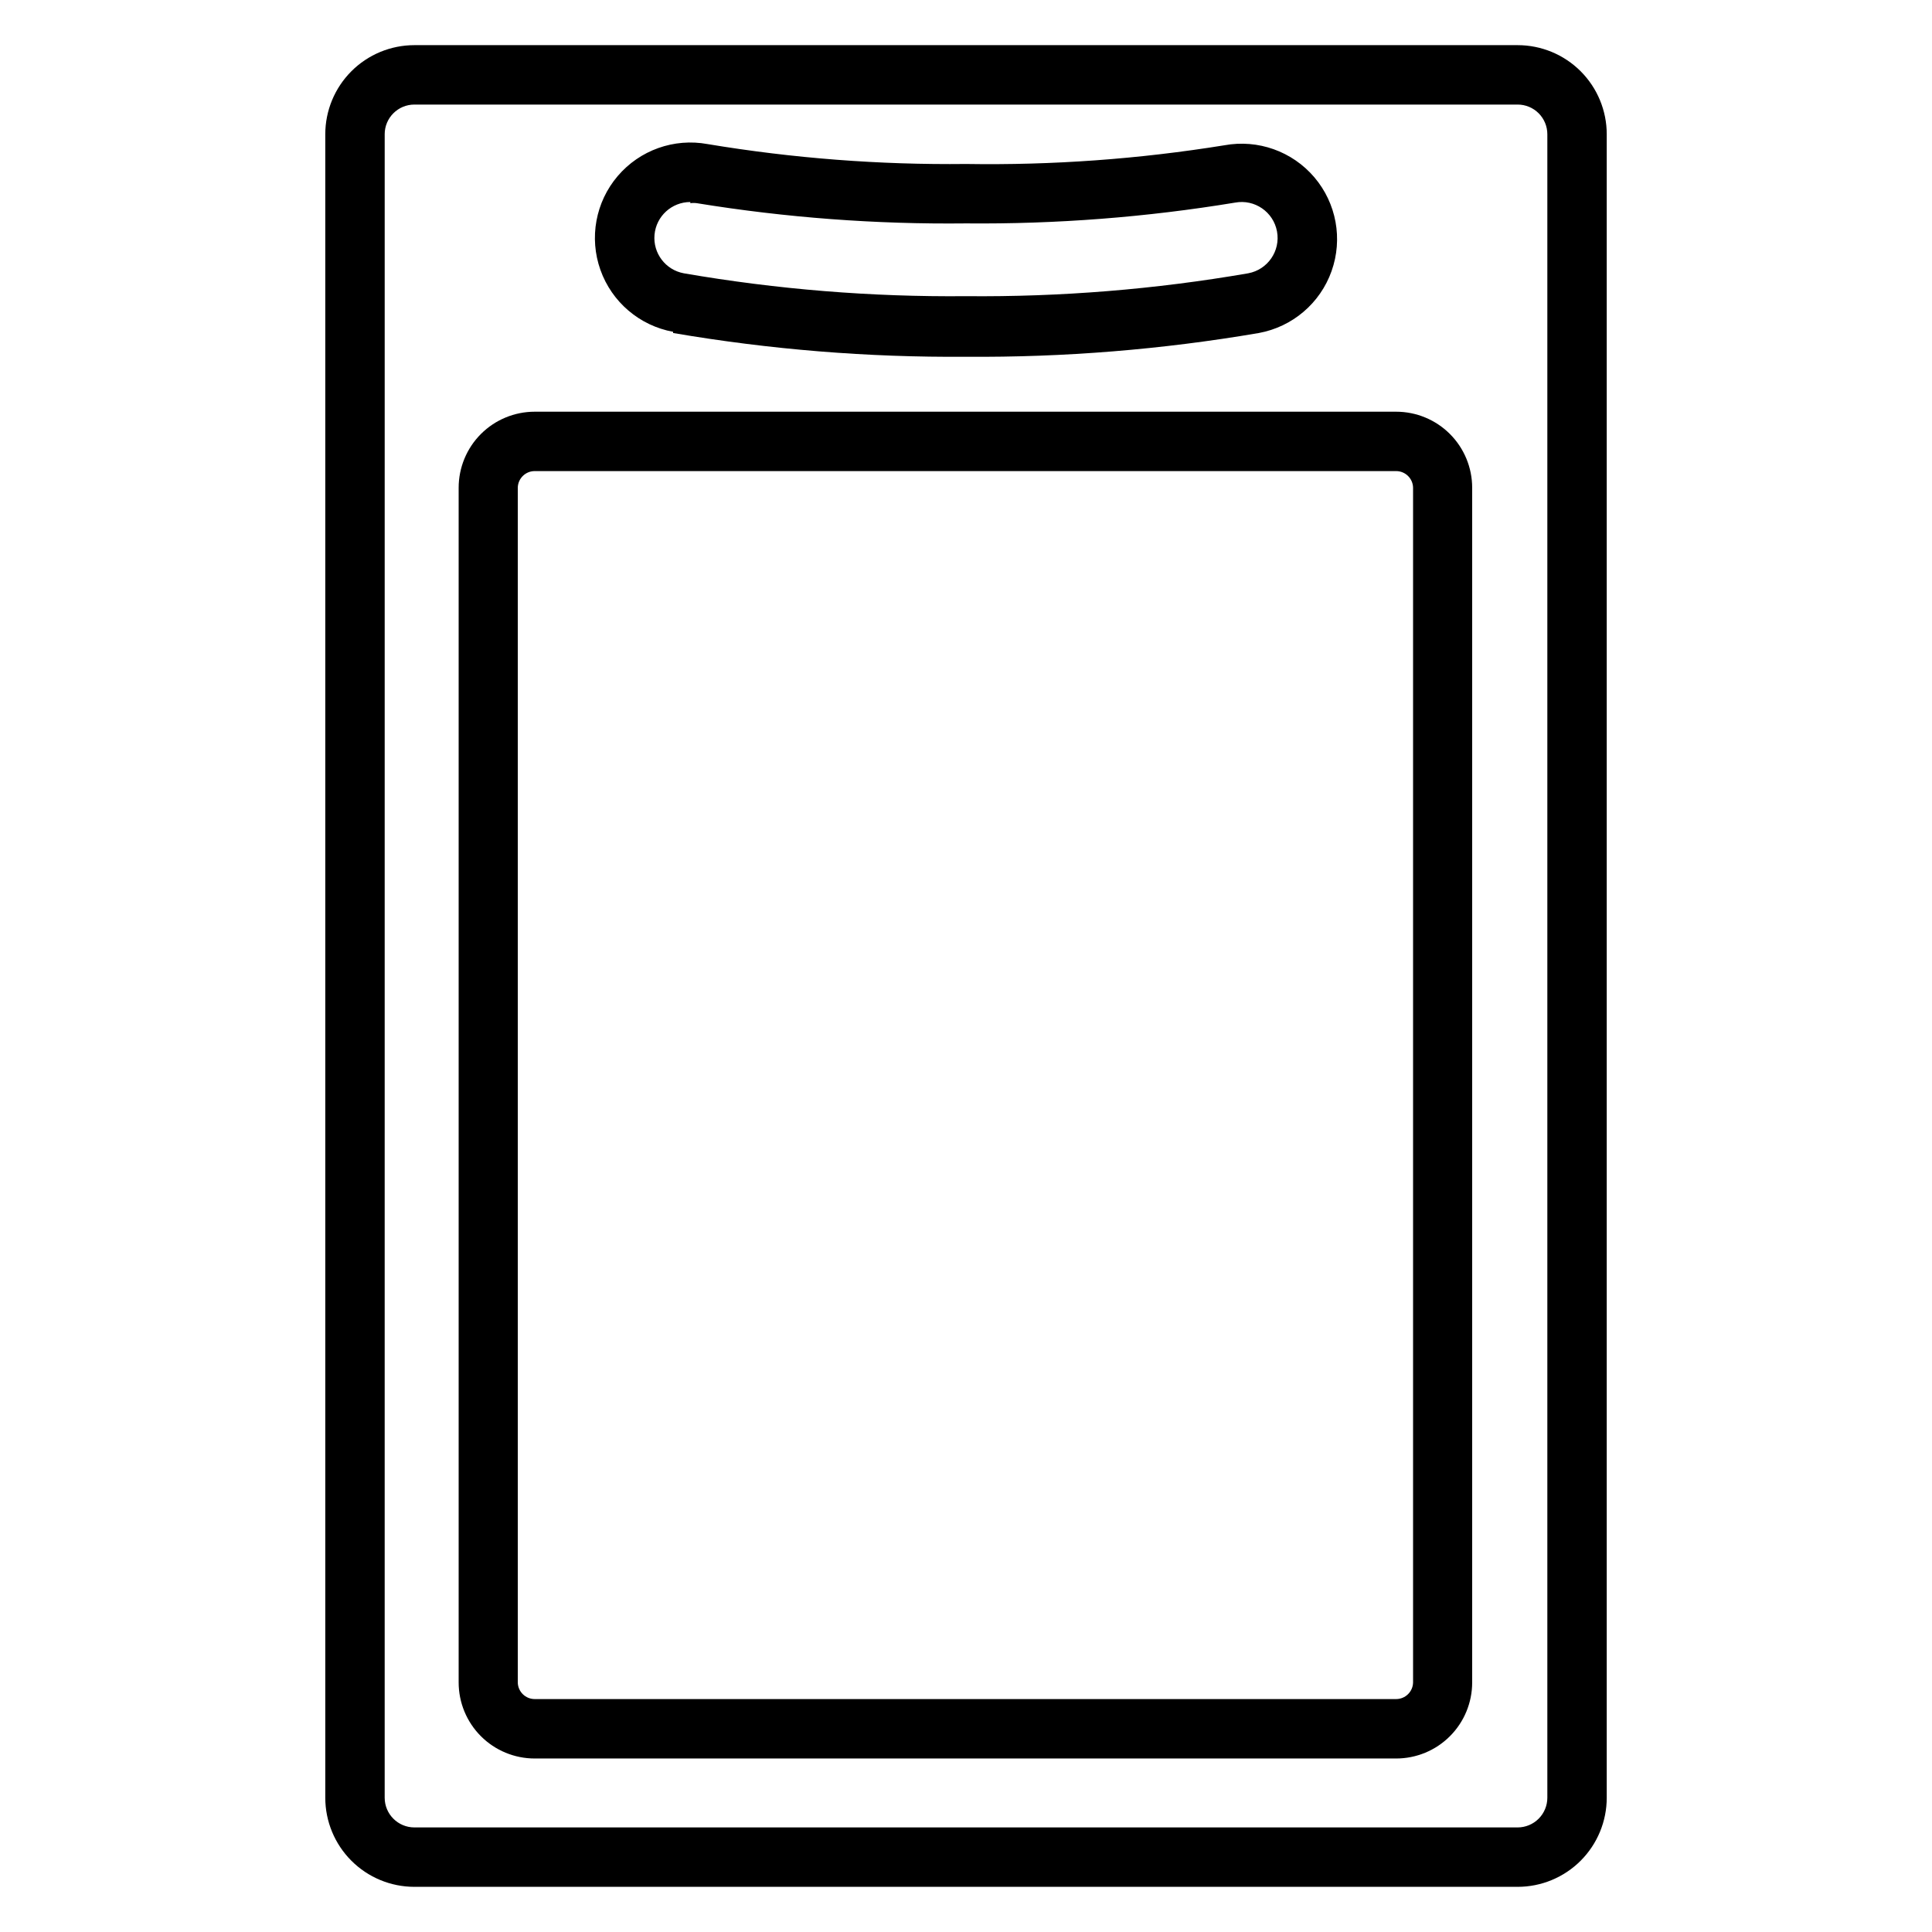 <?xml version="1.0" encoding="UTF-8"?>
<!-- Uploaded to: ICON Repo, www.svgrepo.com, Generator: ICON Repo Mixer Tools -->
<svg fill="#000000" width="800px" height="800px" version="1.1" viewBox="144 144 512 512" xmlns="http://www.w3.org/2000/svg">
 <g>
  <path d="m253.82 644.03h292.37c6.262 0 12.27-2.488 16.699-6.918 4.426-4.43 6.914-10.434 6.914-16.699v-440.83c0-6.262-2.488-12.27-6.914-16.699-4.43-4.43-10.438-6.918-16.699-6.918h-292.37c-6.266 0-12.273 2.488-16.699 6.918-4.43 4.43-6.918 10.438-6.918 16.699v440.83c0 6.266 2.488 12.27 6.918 16.699 4.426 4.43 10.434 6.918 16.699 6.918zm-7.871-464.45h-0.004c0-4.348 3.527-7.871 7.875-7.871h292.37c2.086 0 4.09 0.828 5.566 2.305s2.305 3.477 2.305 5.566v440.83c0 2.09-0.828 4.09-2.305 5.566-1.477 1.477-3.481 2.309-5.566 2.309h-292.37c-4.348 0-7.875-3.527-7.875-7.875z"/>
  <path d="m285.7 610.02h228.29c5.348 0 10.473-2.121 14.25-5.902 3.781-3.777 5.902-8.906 5.902-14.25v-316.61c0-5.344-2.121-10.469-5.902-14.25-3.777-3.777-8.902-5.902-14.25-5.902h-228.29c-5.344 0-10.469 2.125-14.25 5.902-3.777 3.781-5.902 8.906-5.902 14.25v316.61c0 5.344 2.125 10.473 5.902 14.25 3.781 3.781 8.906 5.902 14.25 5.902zm-4.484-336.77c0.043-2.445 2.039-4.406 4.484-4.406h228.29c2.449 0 4.445 1.961 4.488 4.406v316.61c-0.043 2.449-2.039 4.41-4.488 4.41h-228.29c-2.445 0-4.441-1.961-4.484-4.41z"/>
  <path d="m322.38 232.25c25.637 4.383 51.613 6.492 77.621 6.297 26.008 0.195 51.98-1.914 77.617-6.297 8.887-1.633 16.23-7.879 19.258-16.391 3.031-8.516 1.293-17.996-4.562-24.879-5.859-6.879-14.941-10.113-23.828-8.48-22.637 3.66-45.555 5.32-68.484 4.957-22.941 0.258-45.859-1.504-68.488-5.273-8.887-1.633-17.969 1.602-23.824 8.484-5.859 6.879-7.598 16.363-4.566 24.875 3.031 8.512 10.371 14.762 19.258 16.391zm4.566-34.402c0.574-0.082 1.16-0.082 1.734 0 23.574 3.836 47.438 5.625 71.32 5.356 23.887 0.219 47.75-1.625 71.32-5.512 5.172-0.957 10.141 2.461 11.098 7.637 0.957 5.172-2.461 10.141-7.637 11.098-24.695 4.266-49.723 6.297-74.781 6.062-25.062 0.234-50.09-1.797-74.785-6.062-4.844-0.891-8.211-5.332-7.762-10.234 0.449-4.906 4.566-8.66 9.492-8.656z"/>
 </g>
</svg>